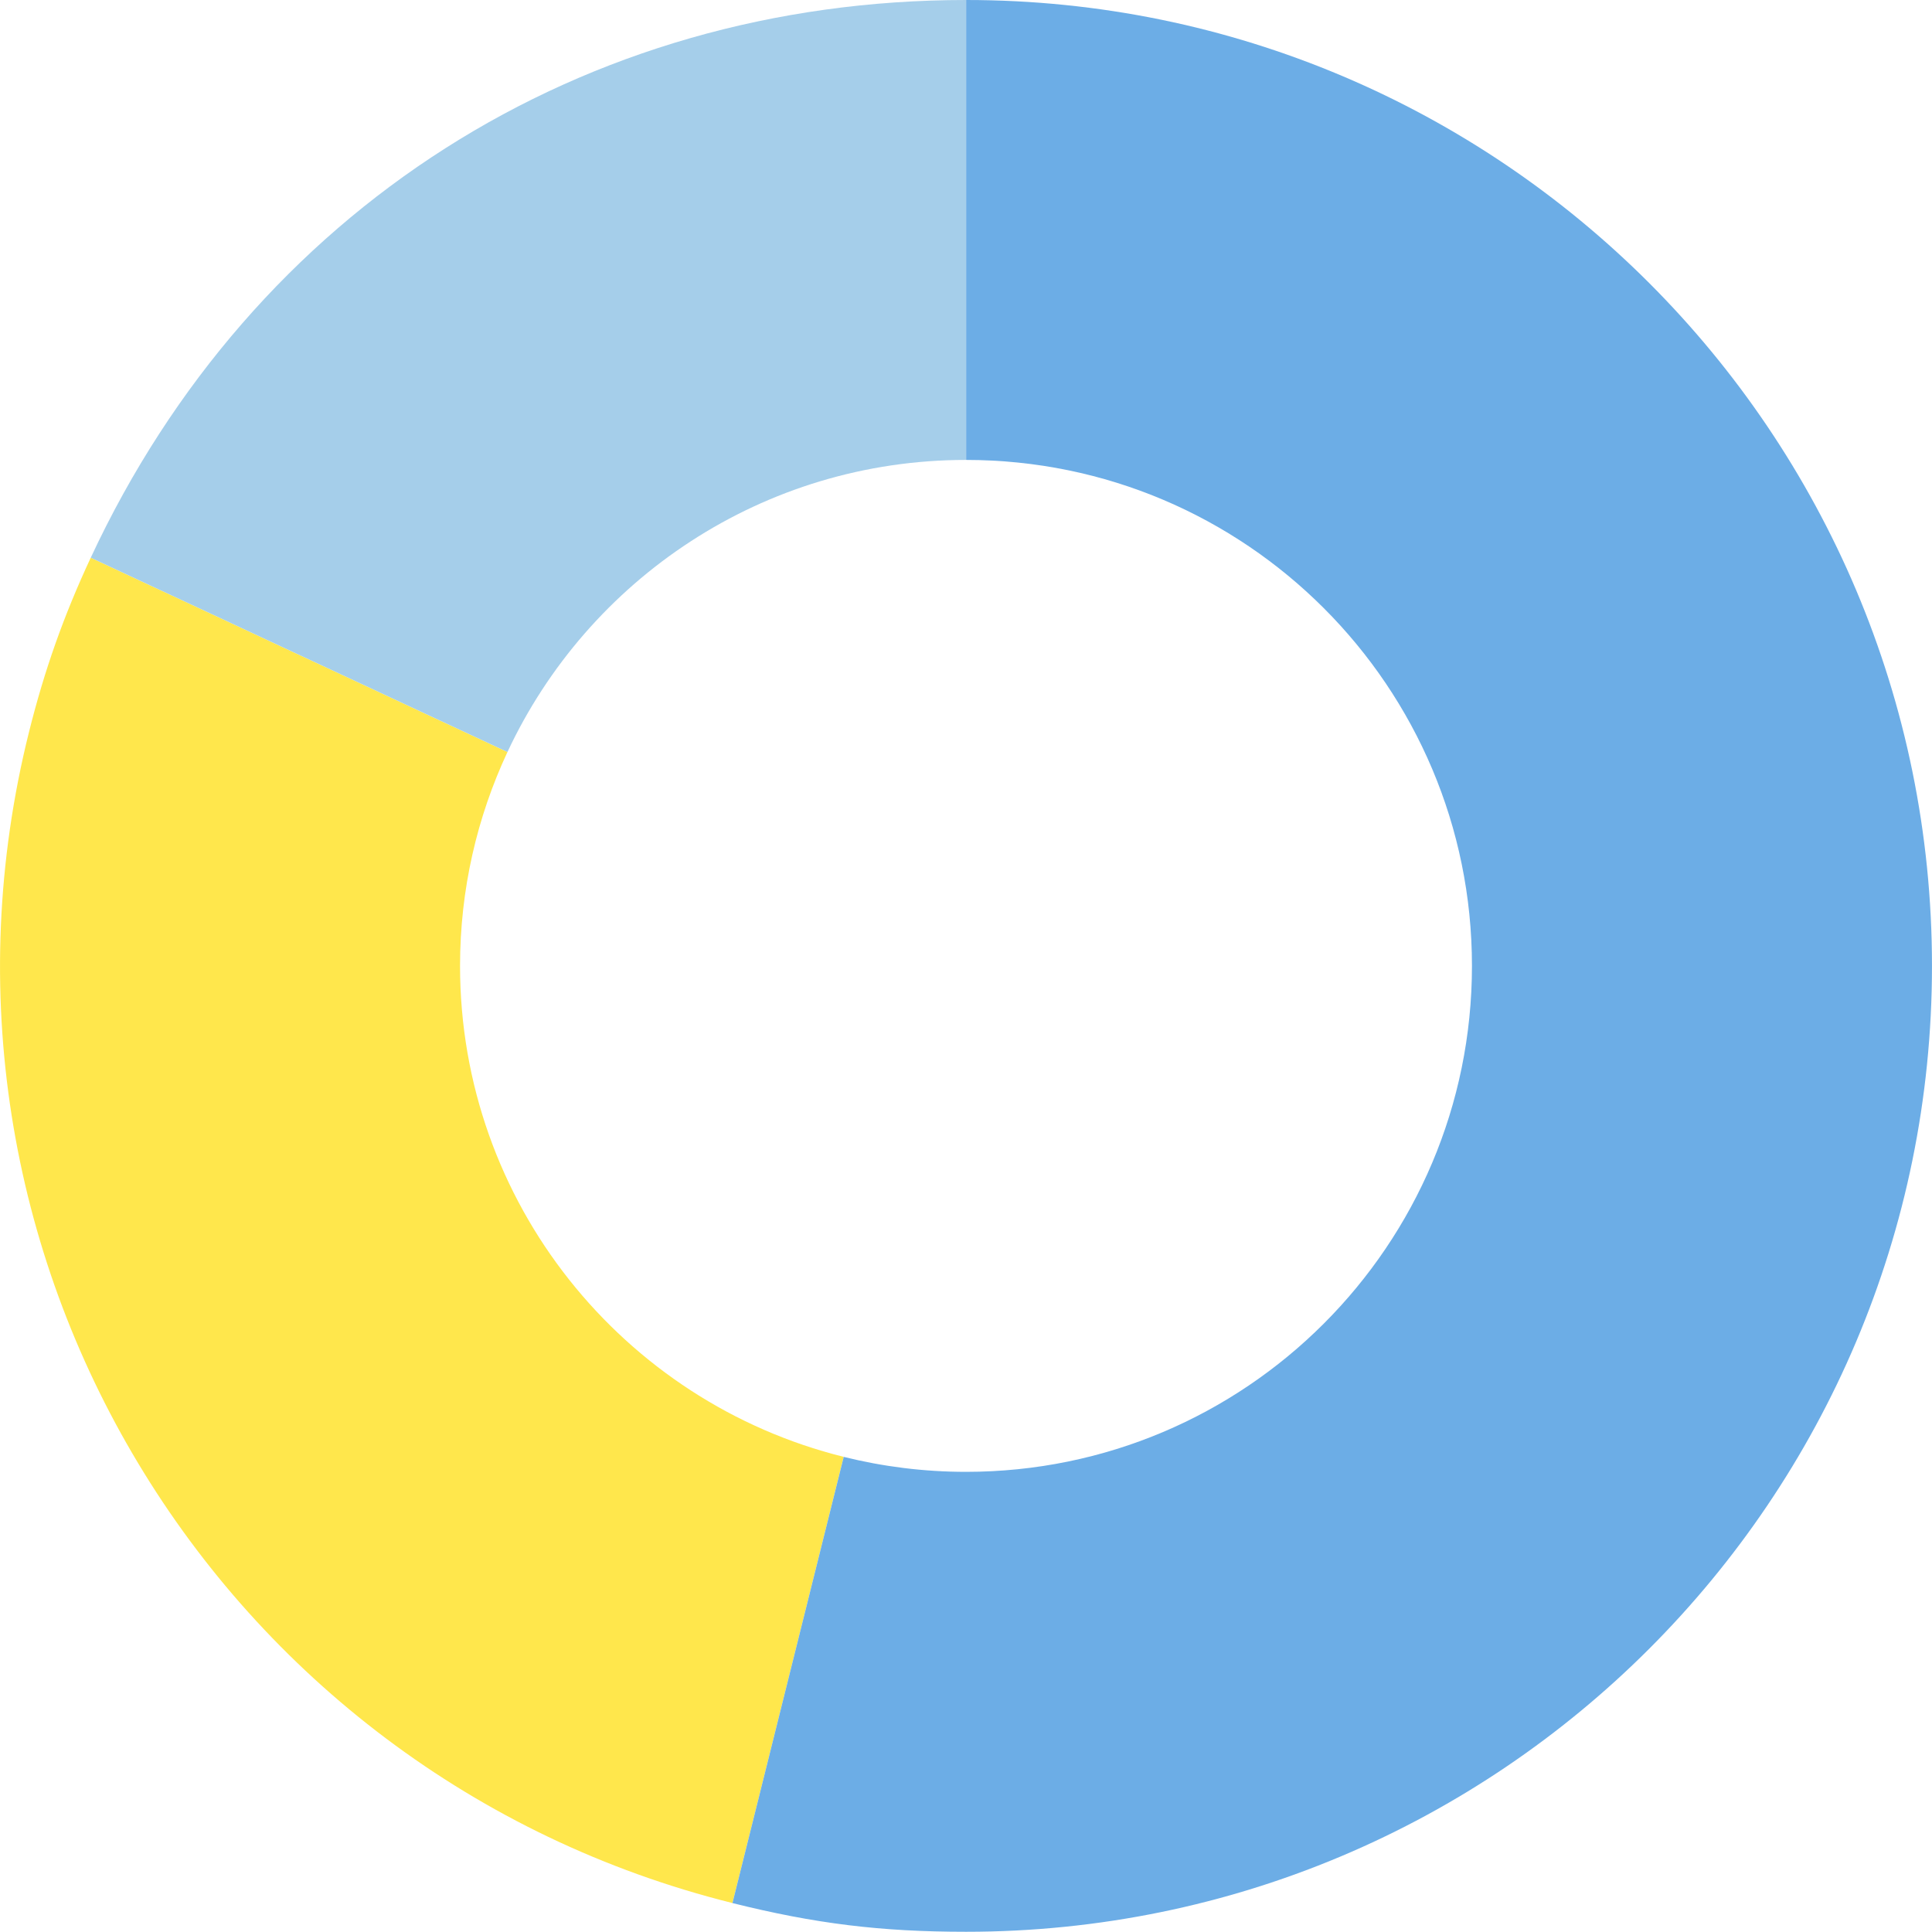<?xml version="1.0" encoding="UTF-8"?>
<svg id="_レイヤー_1" data-name="レイヤー_1" xmlns="http://www.w3.org/2000/svg" version="1.1" viewBox="0 0 85.836 85.824">
  <!-- Generator: Adobe Illustrator 29.0.0, SVG Export Plug-In . SVG Version: 2.1.0 Build 186)  -->
  <defs>
    <style>
      .st0 {
        fill: #6cade6;
      }

      .st1 {
        fill: #ffe74c;
      }

      .st2 {
        fill: #a5ceea;
      }
    </style>
  </defs>
  <path class="st1" d="M20.439,42.912c0-3.397.758-6.615,2.107-9.502L4.032,24.777c-1.202,2.578-2.058,4.995-2.746,7.754-5.734,22.996,8.26,46.285,31.256,52.019l4.943-19.824c-9.789-2.43-17.046-11.273-17.046-21.814Z"/>
  <path class="st2" d="M42.918,20.434s.004,0,.006,0V0C25.86,0,11.243,9.312,4.032,24.777l18.514,8.633c3.581-7.664,11.354-12.976,20.372-12.976Z"/>
  <path class="st0" d="M42.924,0v20.434c12.412.003,22.473,10.066,22.473,22.479s-10.064,22.479-22.479,22.479c-1.874,0-3.693-.233-5.433-.665l-4.943,19.824c3.679.917,6.589,1.275,10.381,1.275,23.7,0,42.912-19.212,42.912-42.912S66.623,0,42.924,0Z"/>
</svg>